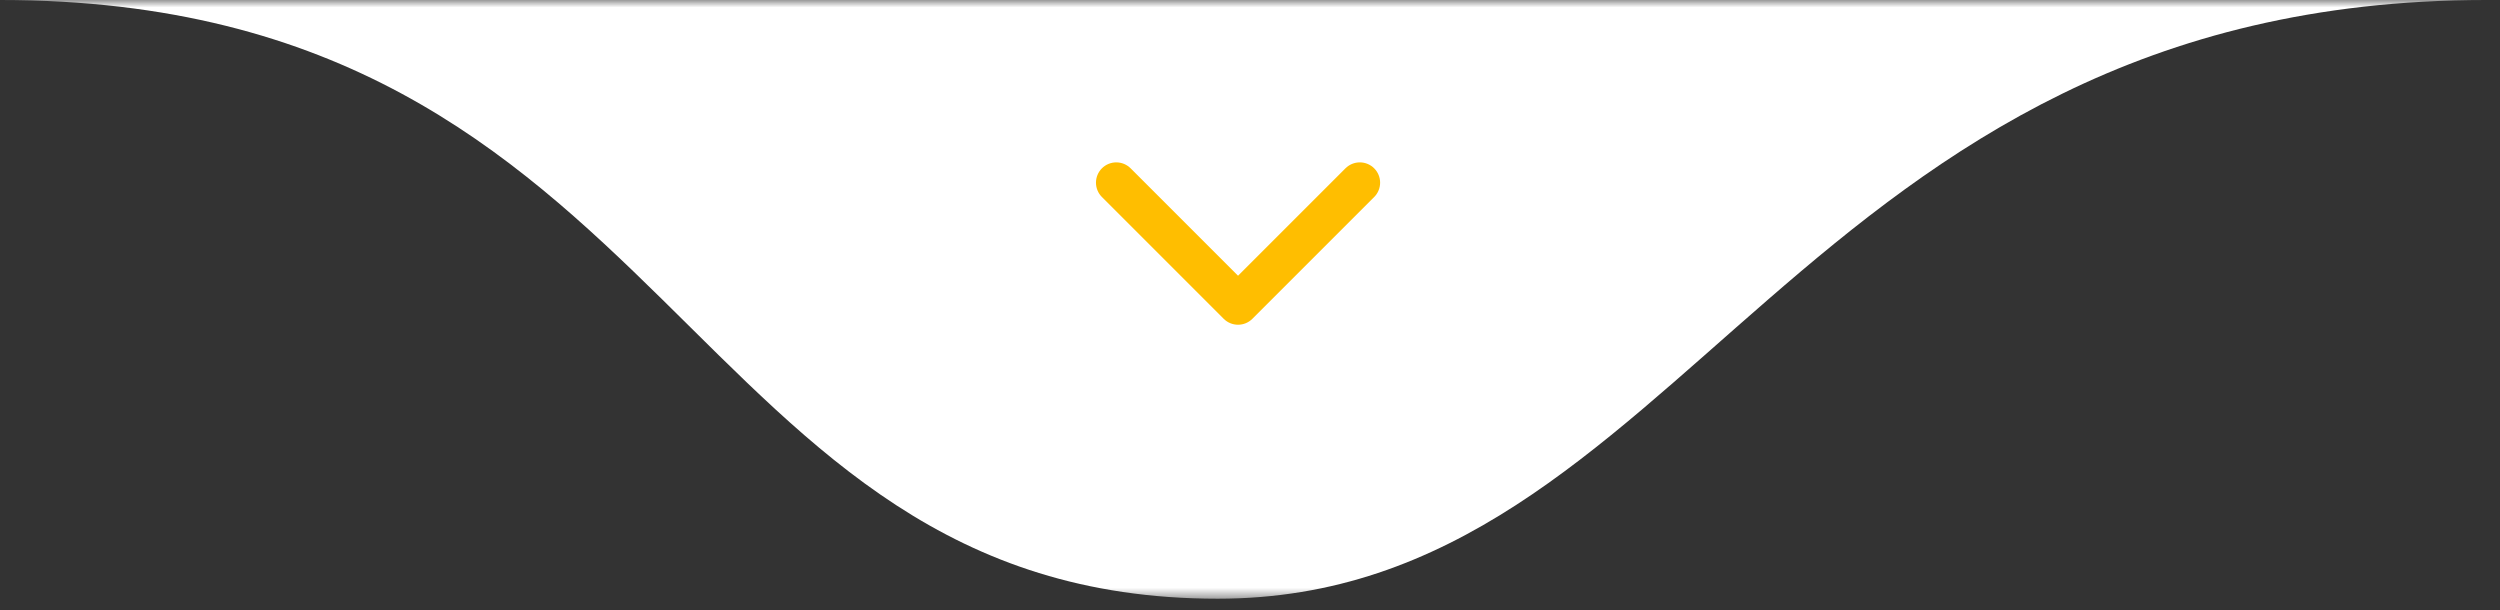 <svg xmlns="http://www.w3.org/2000/svg" width="168" height="41" viewBox="0 0 168 41" fill="none"><rect x="0" y="0" width="168" height="41" fill="#333333" stroke="none"/><mask id="mask0_237_671" style="mask-type:luminance" maskUnits="userSpaceOnUse" x="0" y="0" width="168" height="41"><path d="M167.239 0H0V40.38H167.239V0Z" fill="white"></path></mask><g mask="url(#mask0_237_671)"><path d="M81.832 40.234C45.69 40.234 45.69 0 0 0H167.075C120.703 0 113.202 40.234 81.832 40.234Z" fill="white"></path><path d="M75.013 12.275L83.196 20.458L91.38 12.275" stroke="#FFBE00" stroke-width="2.728" stroke-linecap="round" stroke-linejoin="round"></path></g></svg>